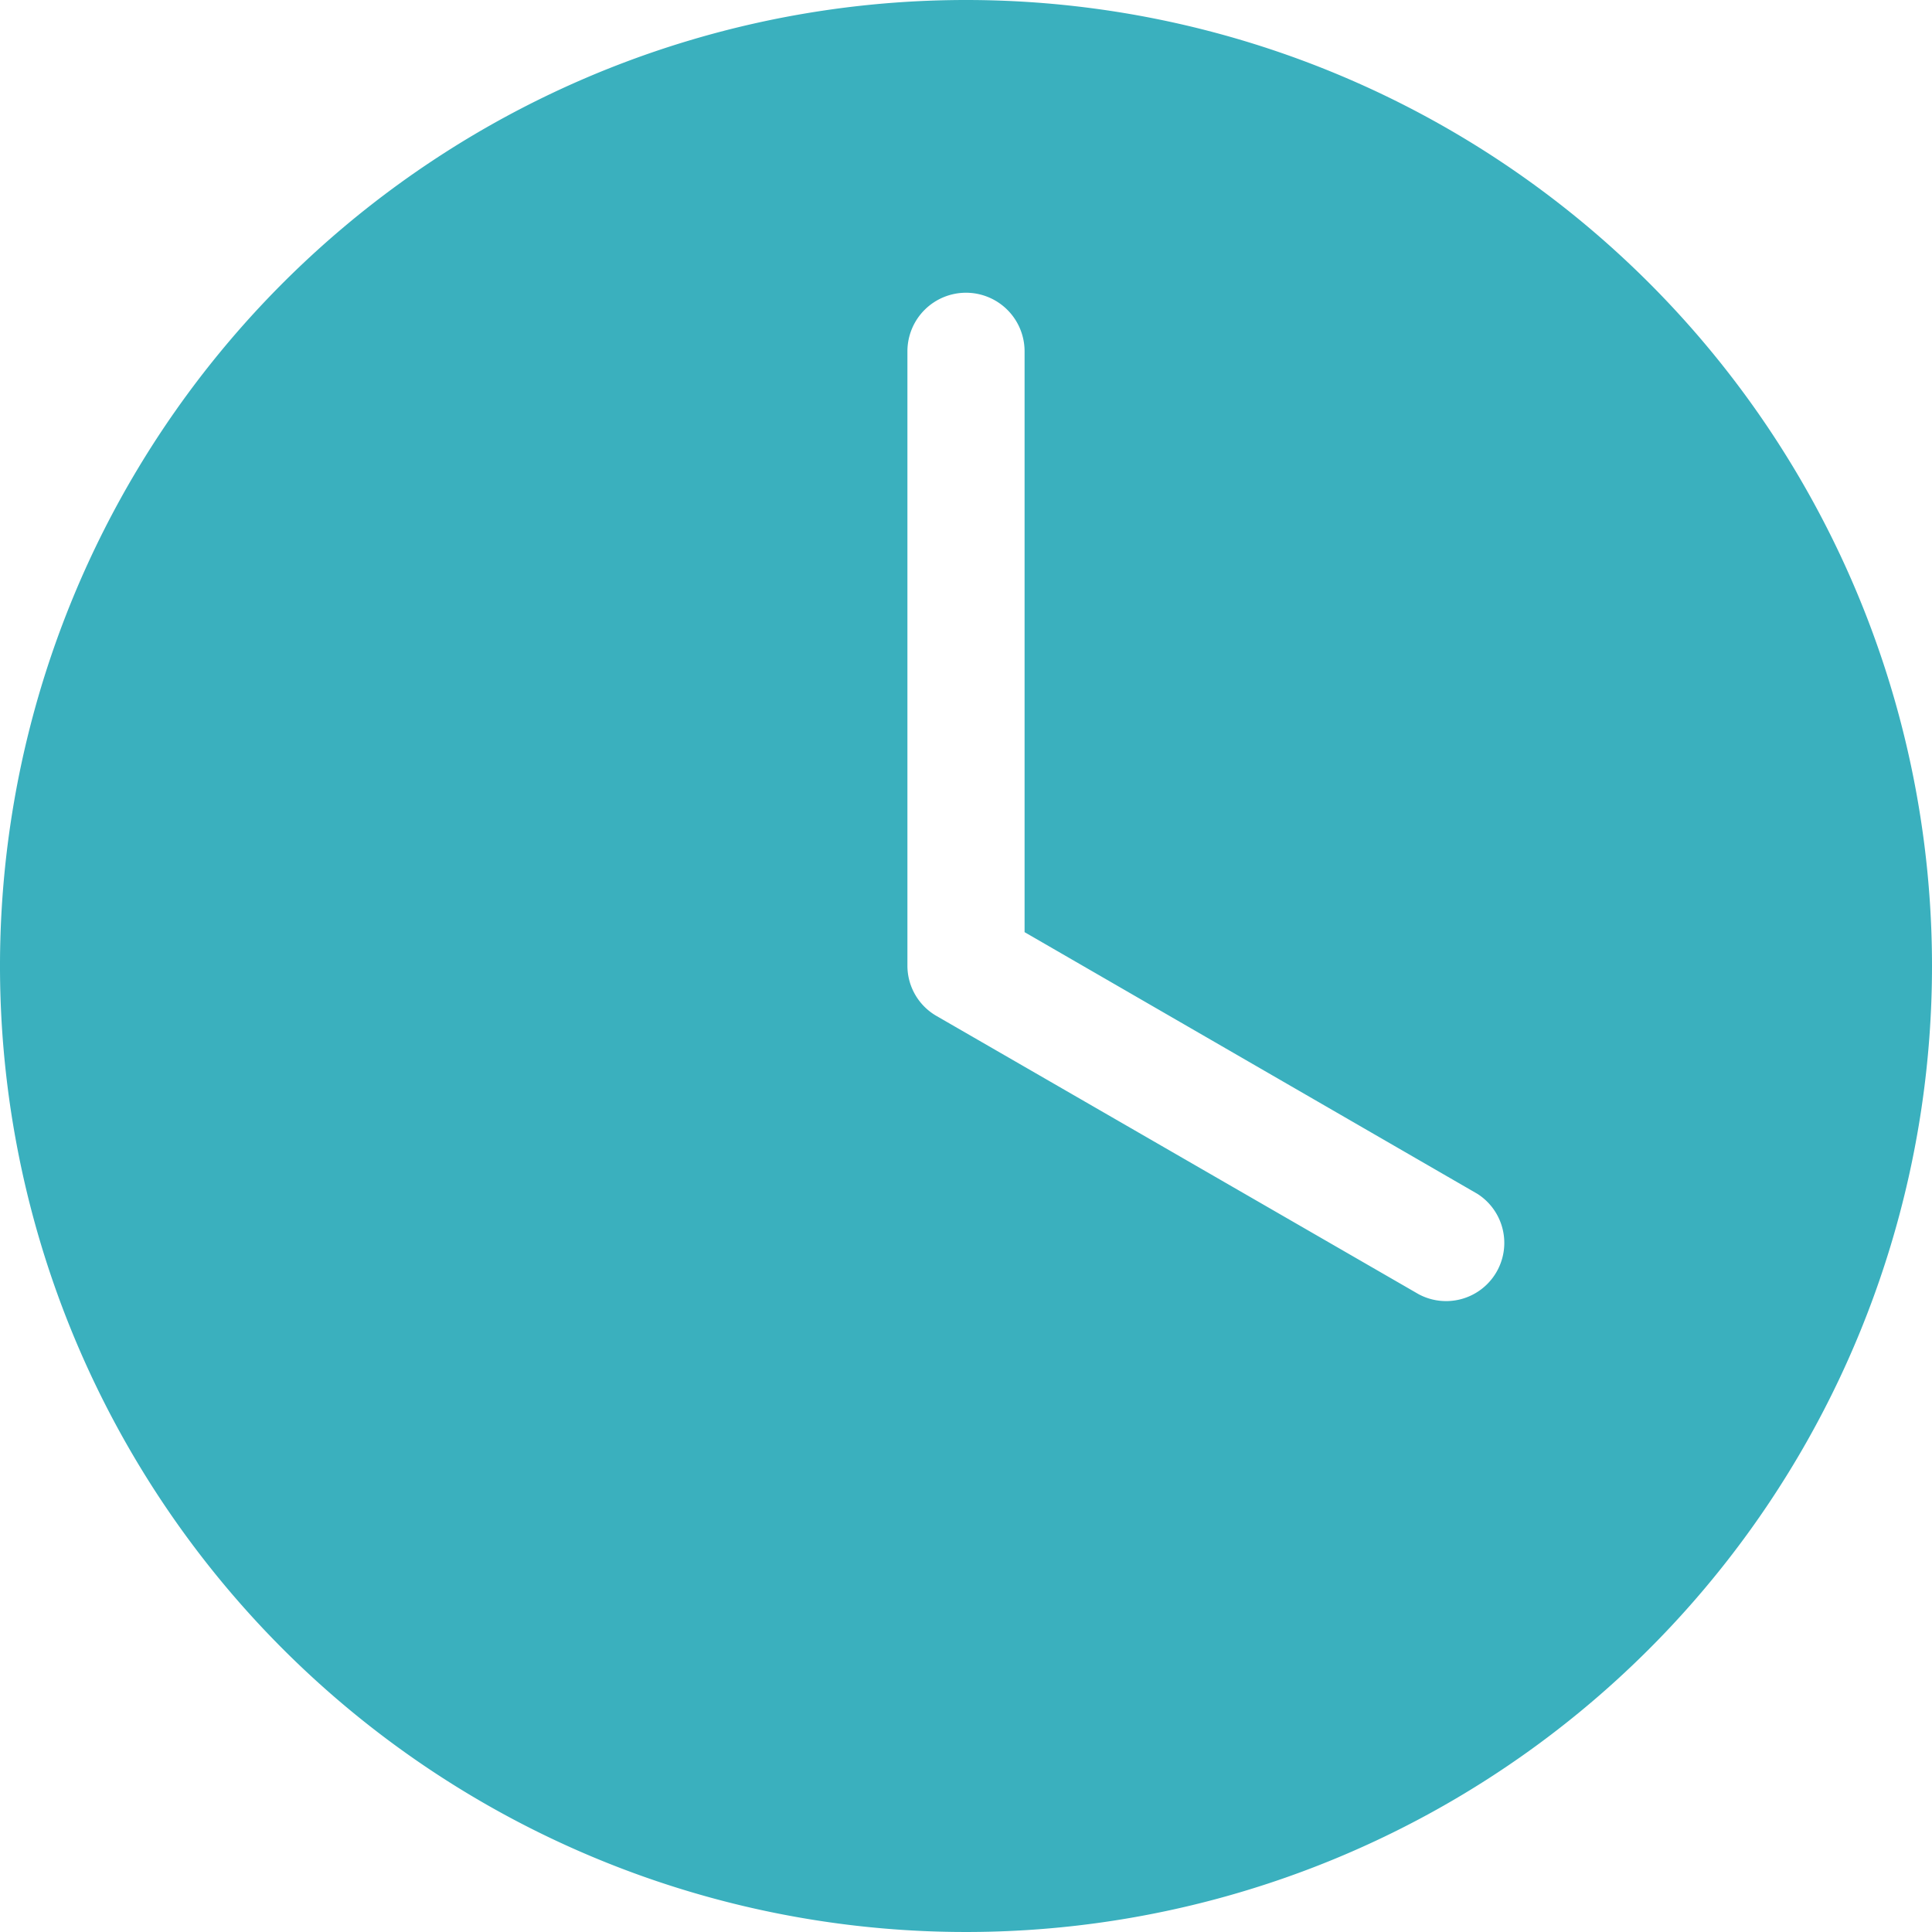 <svg xmlns="http://www.w3.org/2000/svg" width="25" height="25" viewBox="0 0 25 25">
  <g id="Group_27" data-name="Group 27" transform="translate(-316.5 -1046.943)">
    <path id="Path_62" data-name="Path 62" d="M329,1046.943a12.5,12.5,0,1,0,12.5,12.5A12.5,12.5,0,0,0,329,1046.943Zm0,3.788a.758.758,0,0,1,.758.758v7.516l5.859,3.386a.753.753,0,0,1-.758,1.3l-6.238-3.6a.75.75,0,0,1-.379-.651v-7.954A.758.758,0,0,1,329,1050.731Z" fill="#3ab0be"/>
  </g>
</svg>
